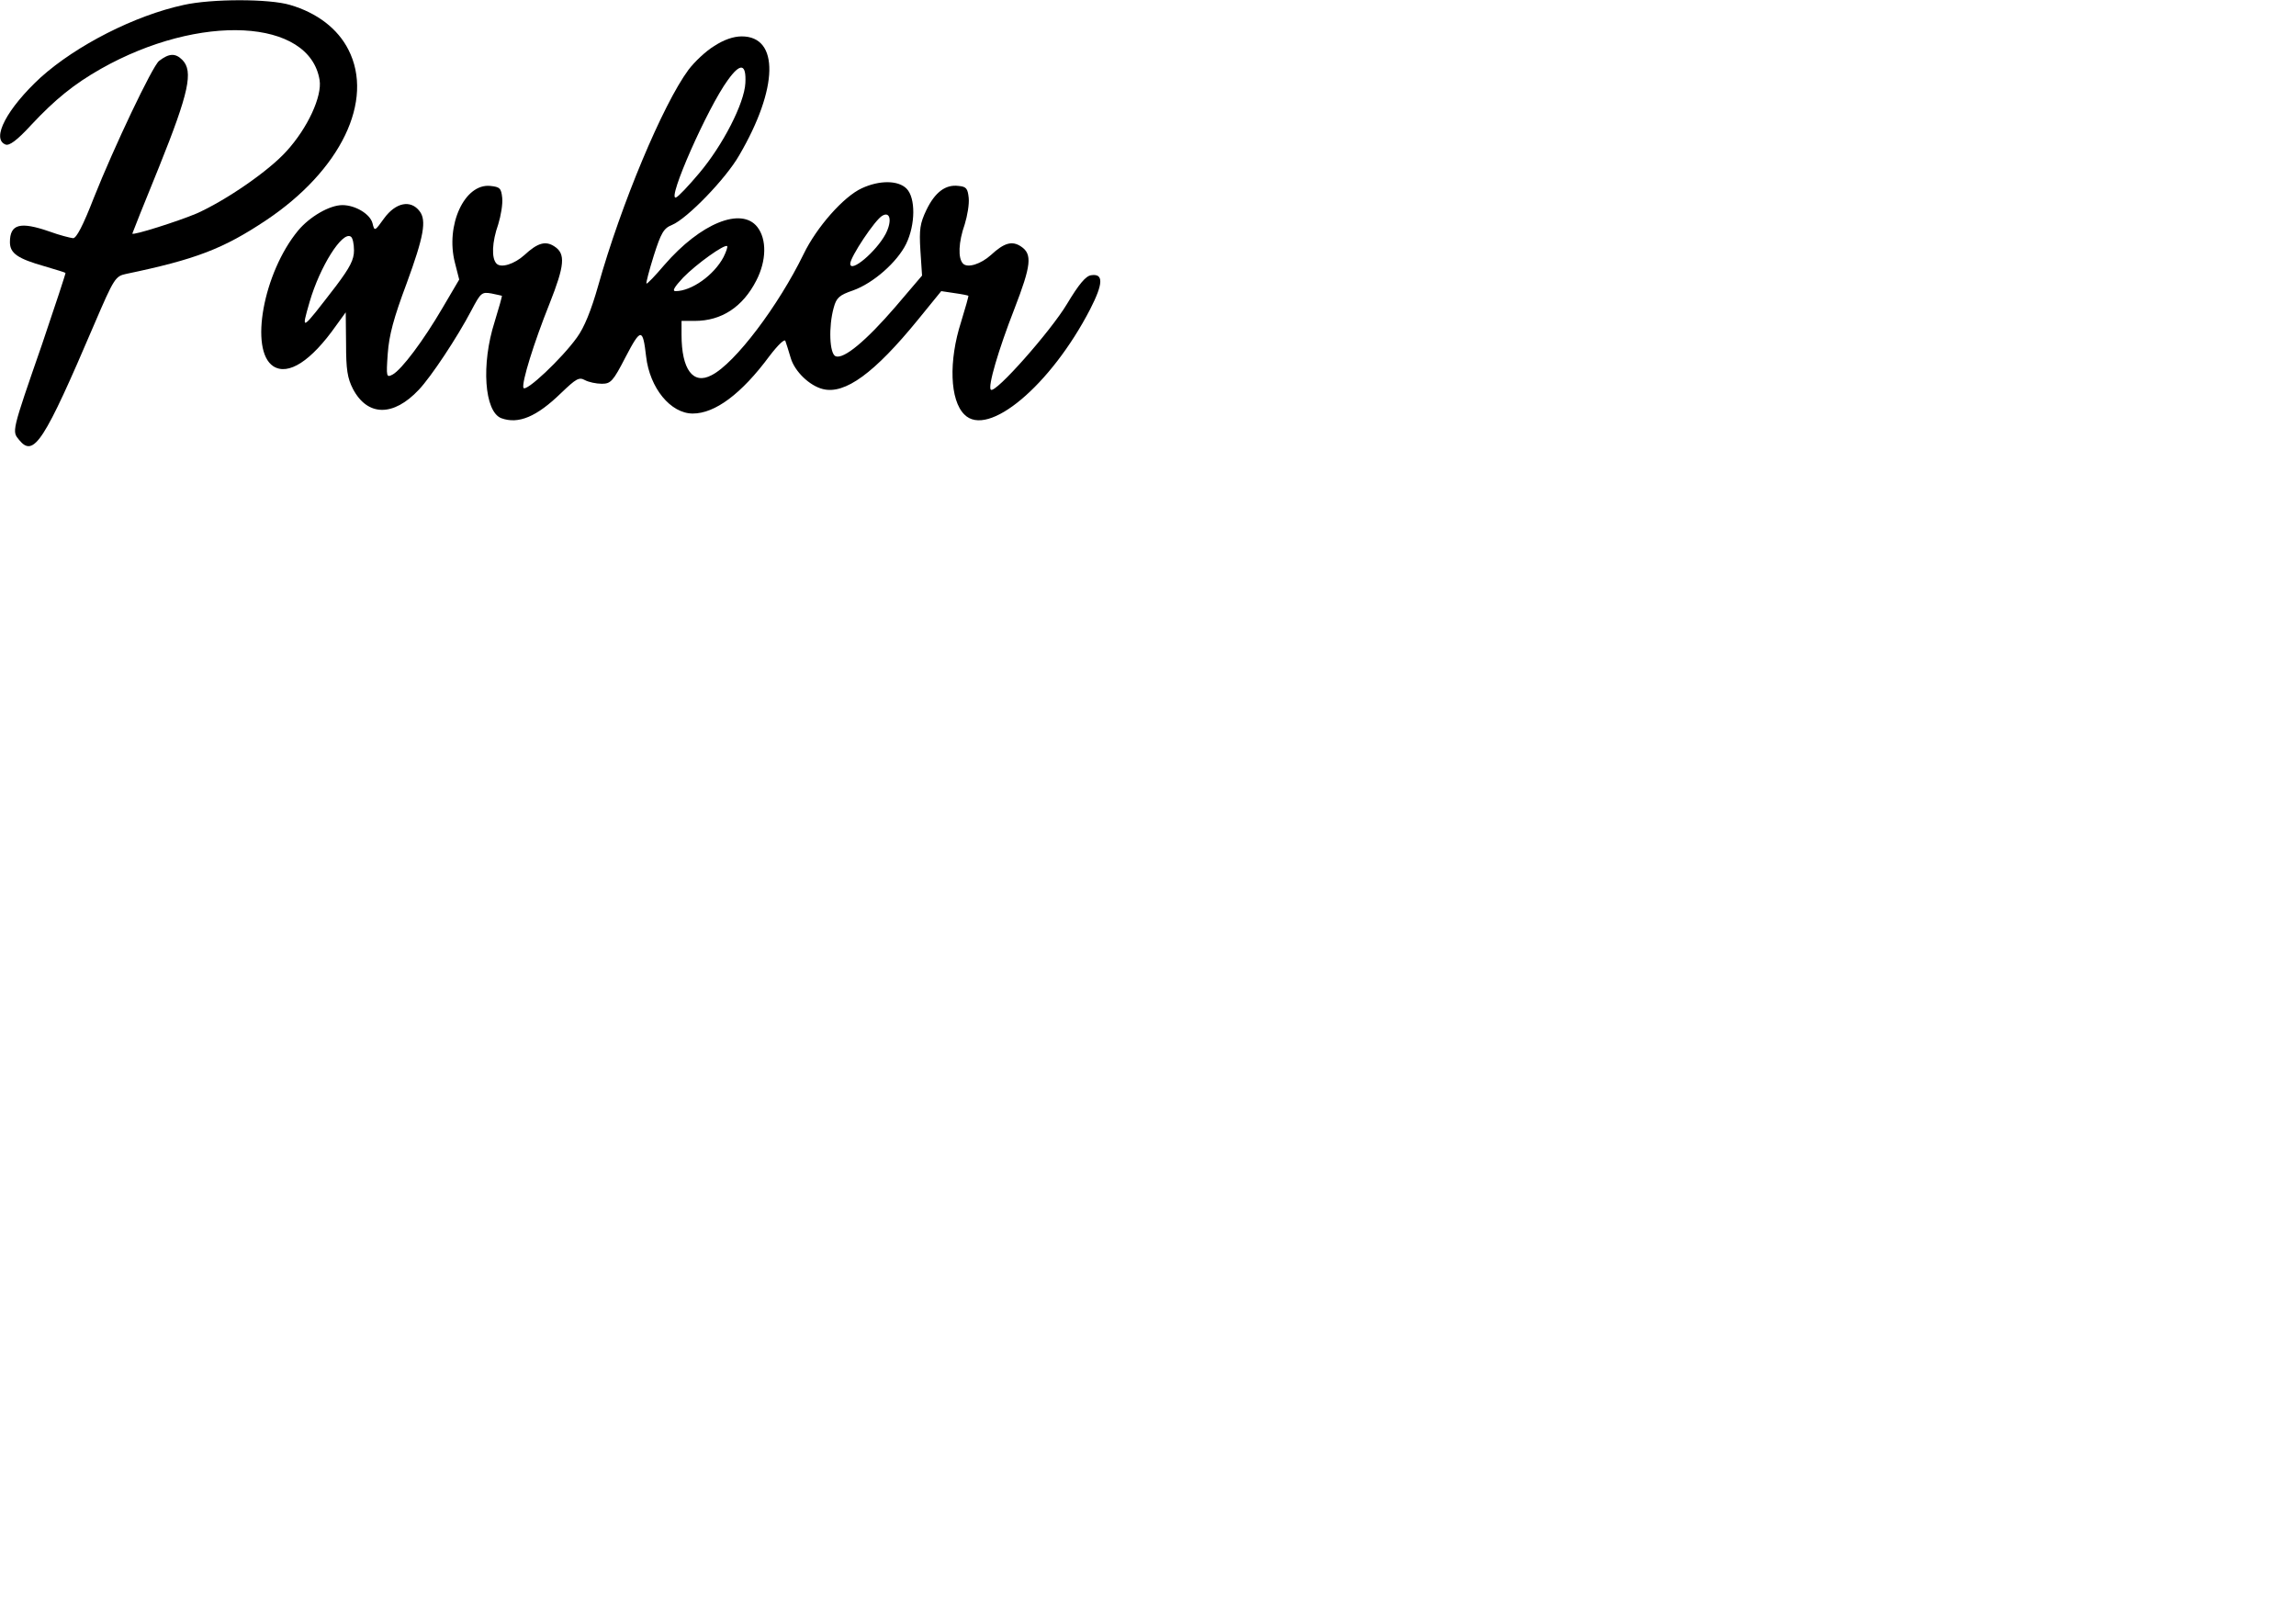 <?xml version="1.0" standalone="no"?>
<!DOCTYPE svg PUBLIC "-//W3C//DTD SVG 20010904//EN"
 "http://www.w3.org/TR/2001/REC-SVG-20010904/DTD/svg10.dtd">
<svg version="1.0" xmlns="http://www.w3.org/2000/svg"
 width="694pt" height="483pt" viewBox="0 0 694 483"
 preserveAspectRatio="xMidYMid meet">
<g transform="translate(0,483) scale(0.1,-0.1)"
fill="#000000" stroke="none">
<path d="M555 4815 c-148 -32 -324 -122 -432 -219 -101 -93 -151 -186 -106
-203 11 -4 34 12 77 59 73 78 130 124 211 170 299 169 631 152 661 -34 8 -49
-36 -145 -100 -215 -54 -60 -182 -148 -271 -188 -54 -23 -195 -68 -195 -61 0
1 36 92 81 202 90 224 104 289 70 323 -21 21 -40 20 -70 -3 -20 -15 -137 -262
-197 -413 -33 -85 -53 -123 -63 -123 -9 1 -41 9 -71 20 -89 31 -120 23 -120
-32 0 -34 24 -50 105 -73 33 -10 61 -18 63 -20 1 -1 -31 -98 -71 -216 -93
-268 -91 -262 -69 -289 44 -54 75 -6 227 350 60 140 64 145 96 152 211 44 294
76 423 162 226 151 328 362 249 516 -32 63 -94 111 -176 135 -63 19 -237 19
-322 0z"/>
<path d="M2159 4691 c-25 -15 -60 -48 -78 -72 -77 -104 -204 -407 -273 -653
-21 -74 -42 -126 -64 -156 -45 -63 -156 -168 -162 -152 -5 17 31 134 79 254
46 116 49 151 15 173 -27 18 -51 11 -91 -26 -30 -27 -70 -40 -84 -26 -16 16
-14 65 5 119 8 26 14 61 12 80 -3 29 -7 33 -36 36 -78 8 -136 -119 -107 -232
l13 -51 -50 -85 c-59 -101 -124 -187 -151 -202 -19 -10 -20 -8 -15 63 4 56 18
108 57 212 52 142 61 191 39 219 -27 35 -72 26 -107 -22 -28 -39 -29 -40 -35
-15 -7 28 -52 55 -91 55 -39 0 -99 -35 -134 -77 -105 -127 -148 -362 -75 -410
45 -29 114 15 190 123 l29 40 1 -95 c0 -78 4 -104 21 -137 44 -83 122 -84 199
-2 37 39 116 158 159 240 28 53 31 56 60 51 16 -3 31 -7 32 -7 1 -1 -9 -37
-22 -79 -41 -128 -31 -271 20 -291 52 -19 107 4 181 76 45 43 54 49 72 39 11
-6 34 -11 51 -11 27 0 34 7 72 81 46 88 52 88 62 1 11 -95 74 -172 141 -172
67 0 147 59 232 174 26 34 46 53 48 45 3 -8 10 -31 16 -51 12 -41 57 -84 97
-94 67 -17 156 48 288 210 l70 86 40 -6 c22 -3 41 -7 42 -8 1 -1 -9 -37 -22
-79 -38 -118 -34 -237 10 -280 71 -72 261 88 380 318 40 78 41 109 3 103 -16
-2 -37 -27 -73 -87 -49 -82 -217 -272 -230 -259 -10 9 23 121 71 244 51 132
55 166 20 189 -27 18 -51 11 -91 -26 -30 -27 -70 -40 -84 -26 -16 16 -14 65 5
119 8 26 14 61 12 80 -3 28 -7 34 -31 36 -39 5 -71 -19 -97 -73 -19 -40 -22
-58 -18 -122 l5 -76 -81 -95 c-88 -102 -155 -158 -180 -149 -19 7 -22 90 -6
147 8 30 17 38 58 52 62 22 134 86 161 141 28 58 29 139 1 167 -25 25 -81 26
-135 1 -55 -25 -137 -118 -176 -199 -76 -156 -207 -330 -278 -366 -56 -30 -91
17 -91 122 l0 42 40 0 c81 0 145 42 186 122 31 60 32 125 3 162 -48 61 -171
12 -281 -115 -28 -33 -52 -58 -54 -56 -2 1 8 39 22 84 22 69 30 83 55 93 46
19 163 140 203 210 119 203 122 360 8 360 -25 0 -54 -10 -83 -29z m94 -112
c-3 -61 -68 -188 -140 -273 -32 -38 -63 -71 -70 -73 -28 -9 96 272 157 355 38
53 56 50 53 -9z m424 -456 c-28 -53 -107 -120 -107 -90 0 20 75 133 97 145 24
14 30 -16 10 -55z m-1607 -50 c0 -28 -12 -51 -54 -107 -108 -140 -106 -139
-80 -48 31 106 98 213 124 197 6 -3 10 -22 10 -42z m1117 -20 c-29 -55 -97
-103 -145 -103 -11 0 -4 12 23 41 40 41 125 102 133 95 2 -2 -3 -17 -11 -33z"/>
</g>
</svg>
